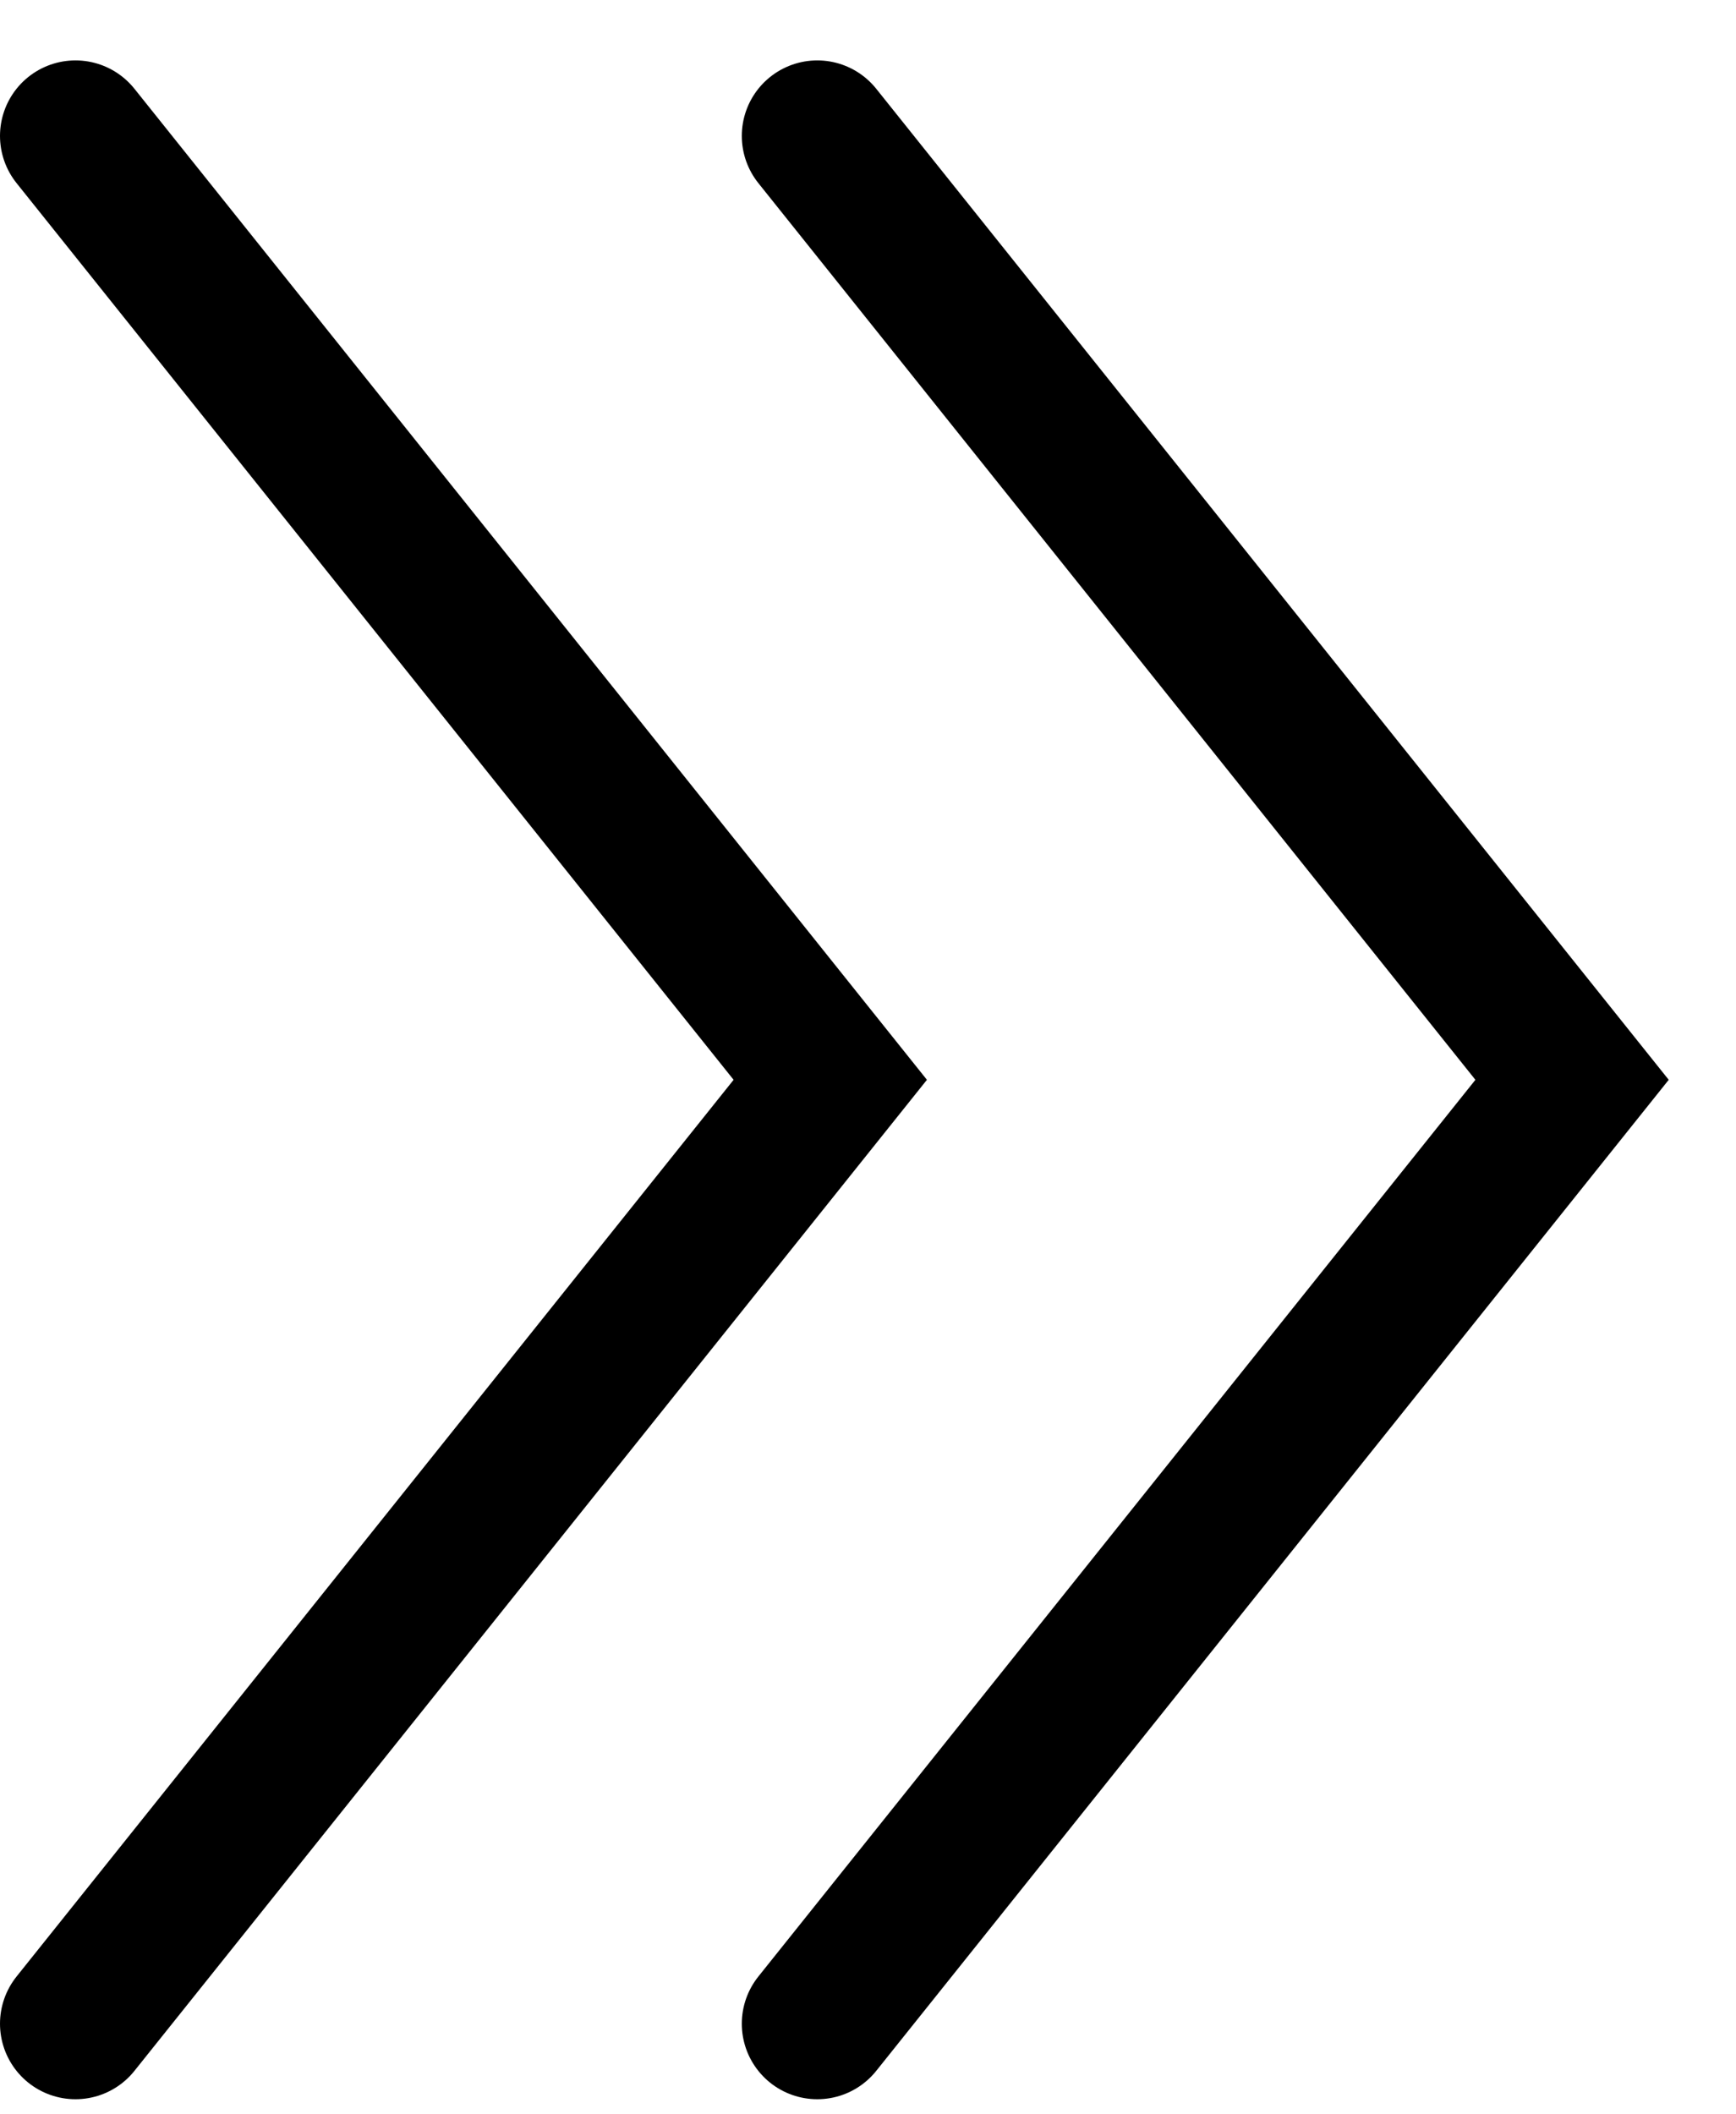 <?xml version="1.0" encoding="UTF-8"?>
<svg width="23px" height="28px" viewBox="0 0 23 28" version="1.1" xmlns="http://www.w3.org/2000/svg" xmlns:xlink="http://www.w3.org/1999/xlink">
    <title>arrow</title>
    <g id="Symbols" stroke="none" stroke-width="1" fill="none" fill-rule="evenodd" stroke-linecap="round">
        <g id="Btn" transform="translate(-182, -11)" stroke="#000000" stroke-width="2">
            <g id="Btn_Text" transform="translate(87, 12.8)">
                <g id="Group-2" transform="translate(96, 0)">
                    <polyline id="Path-4" points="0 0 10 12.5 0 25"></polyline>
                    <polyline id="Path-4" points="9.828 0 19.828 12.5 9.828 25"></polyline>
                </g>
            </g>
        </g>
    </g>
</svg>